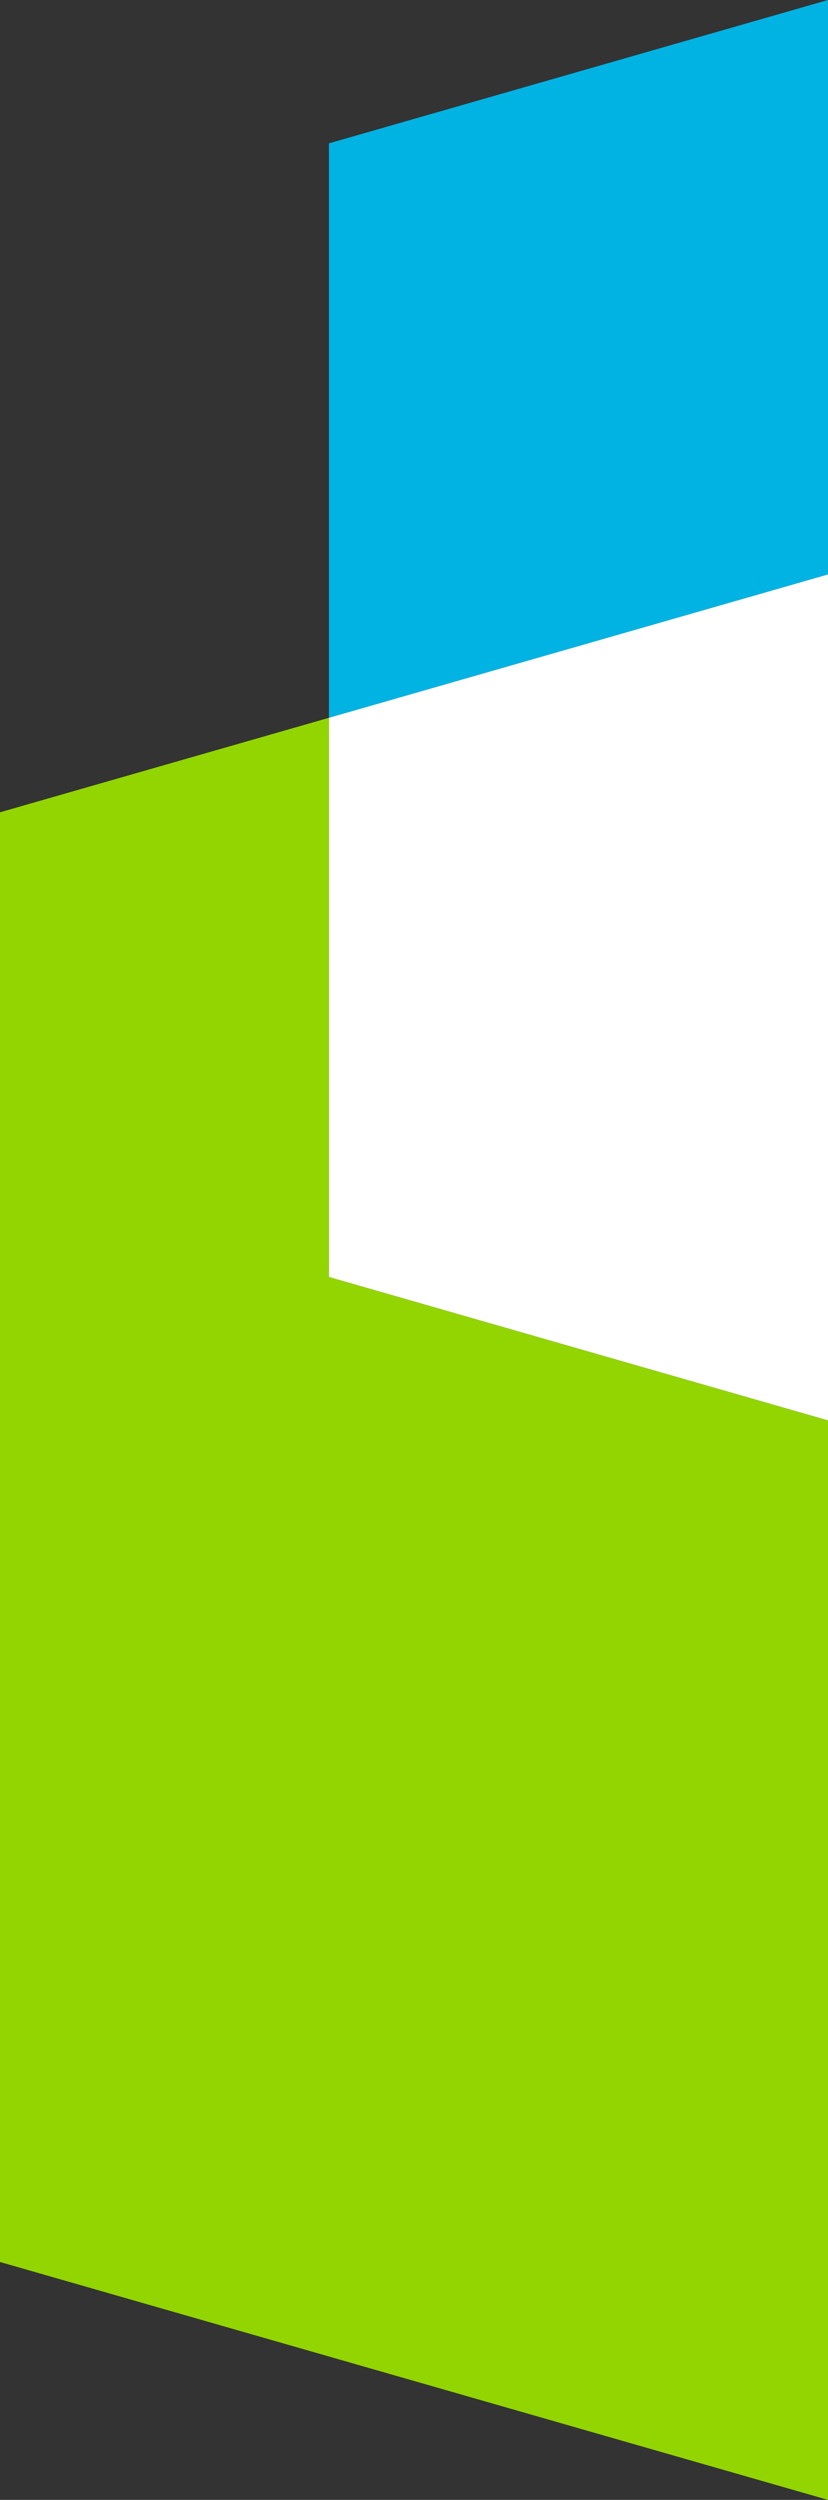 <svg id="Layer_2" xmlns="http://www.w3.org/2000/svg" viewBox="0 0 148.06 446.59">
  <rect x="0" y="0" width="148.06" height="446.59" fill="#333333" stroke="none"/>
  <defs>
    <style>
      .cls-1 {
        fill: #00b3e3;
      }

      .cls-2 {
        fill: #fff;
      }

      .cls-3 {
        fill: #92d500;
      }
    </style>
  </defs>
  <g id="Layer_1-2" data-name="Layer_1">
    <g>
      <polygon class="cls-3" points="58.82 128.23 0 145.11 0 404.09 148.06 446.59 148.06 253.74 58.82 228.12 58.82 128.23"/>
      <polygon class="cls-1" points="58.82 25.61 58.82 128.23 148.06 102.62 148.06 0 58.82 25.61"/>
      <polygon class="cls-2" points="58.82 228.12 148.06 253.74 148.06 102.62 58.82 128.23 58.82 228.12"/>
    </g>
  </g>
</svg>